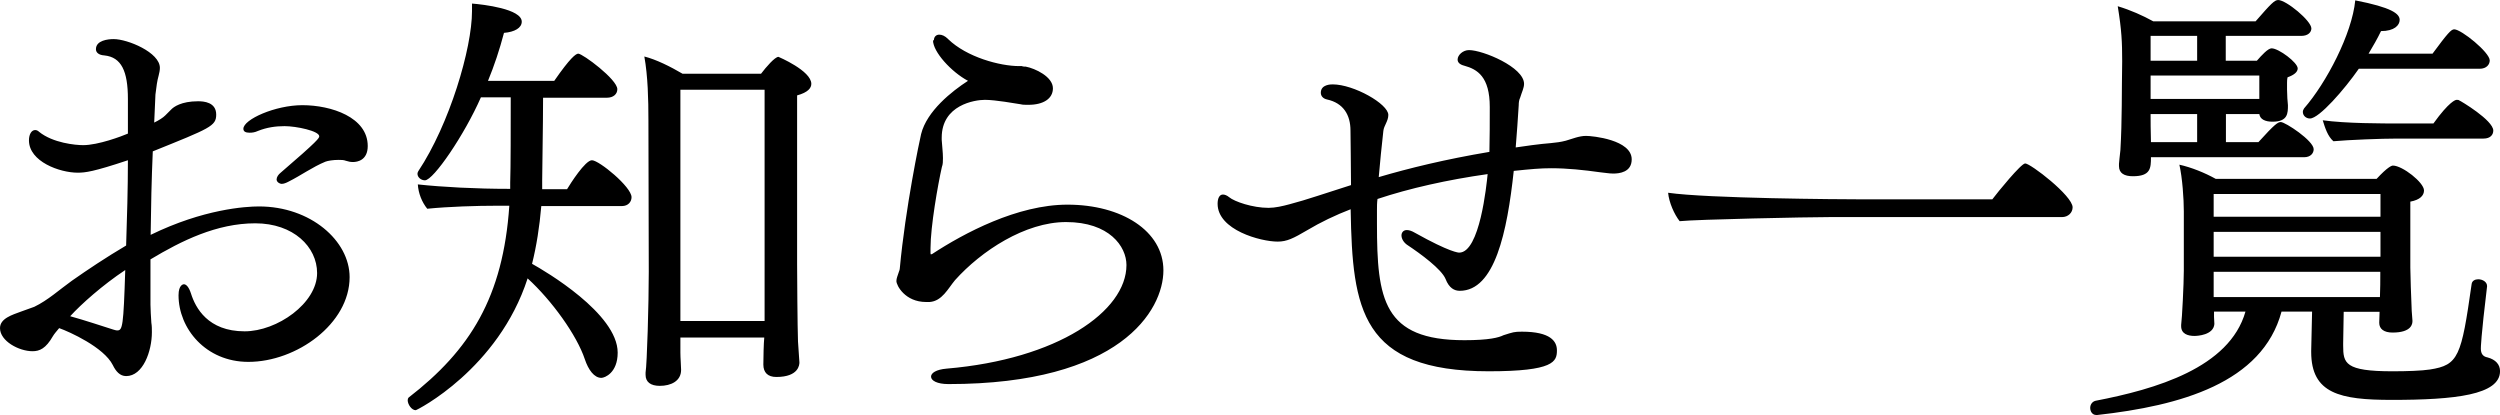 <svg id="レイヤー_1" xmlns="http://www.w3.org/2000/svg" width="140.73" height="23.37" viewBox="0 0 140.728 23.369"><style>.st0{fill:#D7035B;} .st1{fill:#525252;} .st2{fill:#555555;} .st3{fill:#FFFFFF;}</style><path d="M8.47 17.15c0 .3.03.67.05 1.02.03.18.03.35.03.53 0 1.07-.5 2.47-1.45 2.47-.35 0-.58-.27-.75-.62-.5-1-2.45-1.88-3.02-2.08-.15.18-.28.33-.35.45-.4.7-.75.85-1.15.85-.76 0-1.83-.57-1.83-1.3 0-.55.7-.75 1.18-.93l.75-.27c.77-.37 1.42-.97 2.12-1.47.9-.63 1.9-1.3 3.05-1.98.05-1.55.1-3.17.1-4.8-1.95.65-2.4.7-2.83.7-1 0-2.74-.62-2.74-1.82 0-.35.15-.58.35-.58.07 0 .15.03.22.1.78.63 2.05.75 2.48.75.85 0 2.17-.5 2.52-.65V5.57c0-1.57-.37-2.35-1.32-2.45-.33-.02-.48-.17-.48-.35 0-.5.68-.57 1-.57.78 0 2.6.75 2.6 1.62 0 .28-.13.58-.17.9l-.08.6-.07 1.58c.27-.13.5-.28.62-.4l.33-.33c.14-.15.57-.47 1.52-.47.32 0 1.02.05 1.02.75 0 .65-.35.77-3.57 2.07-.07 1.58-.1 3.13-.12 4.7 2.97-1.45 5.34-1.6 6.1-1.6 2.9 0 5.1 1.93 5.1 3.98 0 2.62-2.98 4.77-5.7 4.77-2.4 0-3.93-1.88-3.93-3.75 0-.6.28-.62.3-.62.13 0 .28.15.4.52.25.8.95 2.13 3.02 2.13 1.83 0 4.08-1.58 4.08-3.28 0-1.47-1.33-2.8-3.48-2.8-2.17 0-4.15.98-5.9 2.03v2.55zm-4.52.65c.8.22 1.85.57 2.42.75.08.02.15.05.23.05.3 0 .35-.23.45-3.4-1.28.85-2.48 1.92-3.1 2.6zm15.52-8.75C19.35 9 19.2 9 19.05 9c-.3 0-.6.05-.73.1-.73.3-1.37.77-2.07 1.12-.15.08-.28.13-.4.13-.1 0-.28-.1-.28-.25 0-.13.1-.28.23-.38 2.12-1.82 2.17-1.95 2.17-2.05 0-.3-1.3-.57-1.95-.57-.5 0-1 .07-1.5.27-.17.08-.32.1-.47.1-.23 0-.35-.07-.35-.22 0-.53 1.8-1.33 3.32-1.33 1.63 0 3.68.68 3.68 2.3 0 .8-.58.9-.83.9-.13 0-.25-.02-.4-.07zM30.47 11.6c-.1 1.17-.27 2.25-.52 3.25.72.4 4.82 2.8 4.82 5 0 1.14-.73 1.42-.92 1.42-.4 0-.73-.45-.93-1.05-.45-1.35-1.85-3.3-3.22-4.55-1.65 5.1-6.23 7.42-6.3 7.42-.23 0-.45-.33-.45-.56 0-.07.02-.12.05-.15 3.47-2.68 5.32-5.66 5.67-10.8H28c-1.18 0-2.75.05-3.95.17-.3-.37-.5-.87-.53-1.37 1.38.15 3.28.25 5.13.25h.07v-.35c.03-.78.03-3.25.03-4.8h-1.68c-.92 2.1-2.67 4.67-3.15 4.67-.22 0-.42-.17-.42-.37 0-.05.02-.1.05-.15 1.75-2.63 3.02-6.9 3.02-9V.2c.63.05 2.8.3 2.8 1.02 0 .35-.4.58-1 .63-.25.95-.55 1.85-.9 2.7h3.73c.9-1.3 1.22-1.53 1.35-1.53.25 0 2.2 1.45 2.2 2 0 .28-.23.48-.58.48h-3.6c0 1.65-.05 3.92-.05 4.65v.5h1.4c.18-.3 1.02-1.63 1.4-1.63.4 0 2.23 1.5 2.23 2.08 0 .25-.18.5-.55.5h-4.53zM43.02 19H38.3v.85c0 .3.04.77.04.97 0 .63-.57.9-1.2.9-.52 0-.8-.22-.8-.62v-.13c.08-.47.18-3.87.18-5.67l-.02-8.55c0-1.13-.03-2.47-.23-3.57.67.17 1.47.57 2.15.97h4.42c.28-.37.78-.95.98-.95 0 0 1.85.78 1.85 1.52 0 .23-.18.48-.8.65v9.5c0 .5.02 3.58.05 4.35L45 20.4c0 .12-.03.82-1.3.82-.48 0-.73-.25-.73-.7 0-.4.02-1.22.05-1.5V19zm.02-3.73V5.05H38.3v13.02h4.74v-2.8zM52.57 2.27c0-.2.13-.32.3-.32.15 0 .33.07.5.25 1.05 1.02 2.92 1.52 4 1.52h.15c.07.03.15.03.22.03.53.1 1.53.57 1.53 1.22 0 .58-.53.93-1.38.93-.18 0-.33 0-.43-.03-.33-.05-1.43-.25-2.02-.25-.56 0-2.43.28-2.43 2.13v.12c.02.35.07.7.07 1.03 0 .17 0 .35-.06.5-.22.97-.64 3.35-.64 4.57v.28c0 .05.02.07.02.07l.07-.02c1.8-1.18 4.8-2.78 7.62-2.78 3.05 0 5.4 1.48 5.4 3.7 0 2.25-2.43 6.4-12.1 6.4-.65 0-.98-.2-.98-.42 0-.2.28-.4.88-.45 6.25-.53 10.12-3.23 10.12-5.83 0-1.05-.97-2.42-3.4-2.42-2.3 0-4.77 1.62-6.25 3.27-.4.48-.73 1.18-1.43 1.23h-.2c-1.18 0-1.67-.93-1.67-1.18 0-.15.07-.3.14-.52.03-.08.05-.13.05-.18.32-3.45 1.12-7.24 1.2-7.57.32-1.3 1.74-2.42 2.64-3-.94-.5-1.97-1.63-1.97-2.28zM76.1 11.75c-.96.37-1.78.77-2.5 1.2-.8.47-1.16.65-1.68.65-.95 0-3.38-.65-3.38-2.13 0-.3.1-.52.3-.52.1 0 .23.05.35.15.3.25 1.32.6 2.22.6.37 0 .8-.1 1.17-.2.97-.25 2.1-.65 3.47-1.08 0-1.25-.03-2.4-.03-3.07 0-.88-.4-1.55-1.32-1.75-.23-.05-.35-.2-.35-.38 0-.47.57-.47.67-.47 1.18 0 3.13 1.1 3.13 1.72 0 .35-.25.6-.28.9-.1.85-.18 1.73-.26 2.6 1.7-.5 3.73-1 6.23-1.42.02-.83.02-1.68.02-2.53 0-1.7-.7-2.12-1.43-2.32-.28-.07-.38-.2-.38-.35 0-.25.3-.53.64-.53.78 0 3.1.96 3.1 1.9 0 .23-.12.45-.22.78-.06.12-.08.27-.08.42-.05.75-.1 1.58-.17 2.38l.92-.13c.84-.12 1.34-.1 1.9-.25.36-.1.74-.27 1.14-.27.37 0 2.57.22 2.57 1.32 0 .73-.7.8-1.04.8-.25 0-.47-.05-.72-.07-.93-.13-1.85-.23-2.78-.23-.6 0-1.14.05-2.1.15-.37 3.45-1.07 6.75-3.04 6.75-.3 0-.6-.15-.8-.67-.23-.55-1.38-1.4-2.18-1.93-.2-.15-.3-.35-.3-.52 0-.15.1-.3.3-.3.13 0 .28.05.45.15 2 1.12 2.47 1.12 2.5 1.12 1.16 0 1.54-3.82 1.6-4.42-2.26.32-4.4.8-6.2 1.4-.03.22-.03.42-.03.62v.78c0 4.25.35 6.55 4.92 6.55 1.4 0 1.94-.15 2.2-.28.54-.17.6-.2 1.04-.2 1.62 0 1.97.55 1.97 1.05 0 .63-.16 1.18-3.84 1.18-7.2 0-7.67-3.5-7.77-9.05v-.1zM102.98 12.22c-1.2 0-7.48.13-8.43.23-.3-.38-.6-1.05-.65-1.6 2.2.32 9.73.37 10.8.37h7.45c.3-.4 1.62-2.02 1.85-2.02.3 0 2.67 1.82 2.67 2.47 0 .3-.25.55-.6.55h-13.1zM140 16.12c-.35 2.9-.35 3.45-.35 3.5 0 .27.1.45.38.5.45.12.7.4.7.77 0 1.34-2.53 1.62-6.1 1.62-2.9 0-4.53-.35-4.53-2.7v-.07l.05-2.2h-1.72c-1.08 4.02-5.7 5.3-10.37 5.82H118c-.22 0-.34-.2-.34-.4 0-.17.1-.35.3-.4 3.37-.65 7.54-1.85 8.44-5.02h-1.77v.3l.02.4c-.05.62-.95.67-1.12.67-.38 0-.75-.12-.75-.55v-.07c.05-.33.15-2.33.15-3.05V11.9c0-.7-.08-1.88-.25-2.63.67.15 1.42.45 2.05.8h9.05c.62-.67.85-.75.92-.75.53 0 1.75.95 1.75 1.4 0 .28-.22.53-.77.63V15.07c0 .4.05 1.75.07 2.2 0 .28.05.65.05.78v.02c0 .13-.02.65-1.12.65-.48 0-.75-.2-.75-.55l.02-.62h-2.02l-.03 1.77v.13c0 1 .1 1.45 2.78 1.45.82 0 1.65-.03 2.1-.1 1.62-.25 1.77-.73 2.35-4.8.02-.2.2-.28.37-.28.25 0 .5.15.5.38v.02zm-18.92-7.27c0 .62-.02 1.07-1.02 1.07-.48 0-.78-.17-.78-.57v-.13c0-.1.05-.45.08-.77.1-1.68.07-3.33.1-5 0-1.08-.03-1.75-.25-3.1.73.22 1.4.52 2 .85h5.76c.87-1 1.07-1.2 1.27-1.2.45 0 1.87 1.17 1.87 1.6 0 .2-.17.42-.57.42h-4.25v1.4h1.75c.28-.32.63-.7.83-.7.4 0 1.47.8 1.47 1.13 0 .2-.2.37-.57.5-.03.12-.03.25-.03.32v.38c0 .3.03.7.05.87 0 .45 0 .93-.87.93-.4 0-.7-.13-.74-.43h-1.88V8h1.83c.93-1.03 1.1-1.13 1.26-1.13.25 0 1.85 1.05 1.85 1.53 0 .22-.17.45-.54.45h-8.58zm2.6-6.83h-2.62v1.4h2.62v-1.4zm3.5 2.83v-.6h-6.12v1.32h6.12v-.72zm-3.5 1.57h-2.62v.1c0 .15 0 .9.02 1.48h2.6V6.42zm10.3 4.5h-9.37v1.28H134v-1.28zm0 2.13h-9.37v1.4H134v-1.4zm0 2.25h-9.37v1.42h9.36c.02-.45.02-.97.02-1.25v-.17zm-1.2-11.43c-.8 1.15-2.23 2.8-2.75 2.8-.23 0-.4-.17-.4-.37 0-.08.03-.13.07-.2 1.25-1.43 2.7-4.2 2.88-6.08 2.05.4 2.5.75 2.5 1.1 0 .3-.3.63-1.05.63-.2.42-.45.85-.7 1.27h3.6c.85-1.15 1.05-1.37 1.22-1.37.4 0 2 1.3 2 1.75 0 .22-.17.47-.57.47h-6.8zm2.15 3.93c-.88 0-2.68.07-3.58.15-.32-.28-.47-.75-.6-1.18 1.3.18 3.3.18 4.43.18h1.8c.9-1.25 1.25-1.33 1.3-1.33.07 0 .12 0 .15.03.07.02 1.92 1.12 1.92 1.7 0 .22-.15.45-.55.45h-4.87z"/></svg>